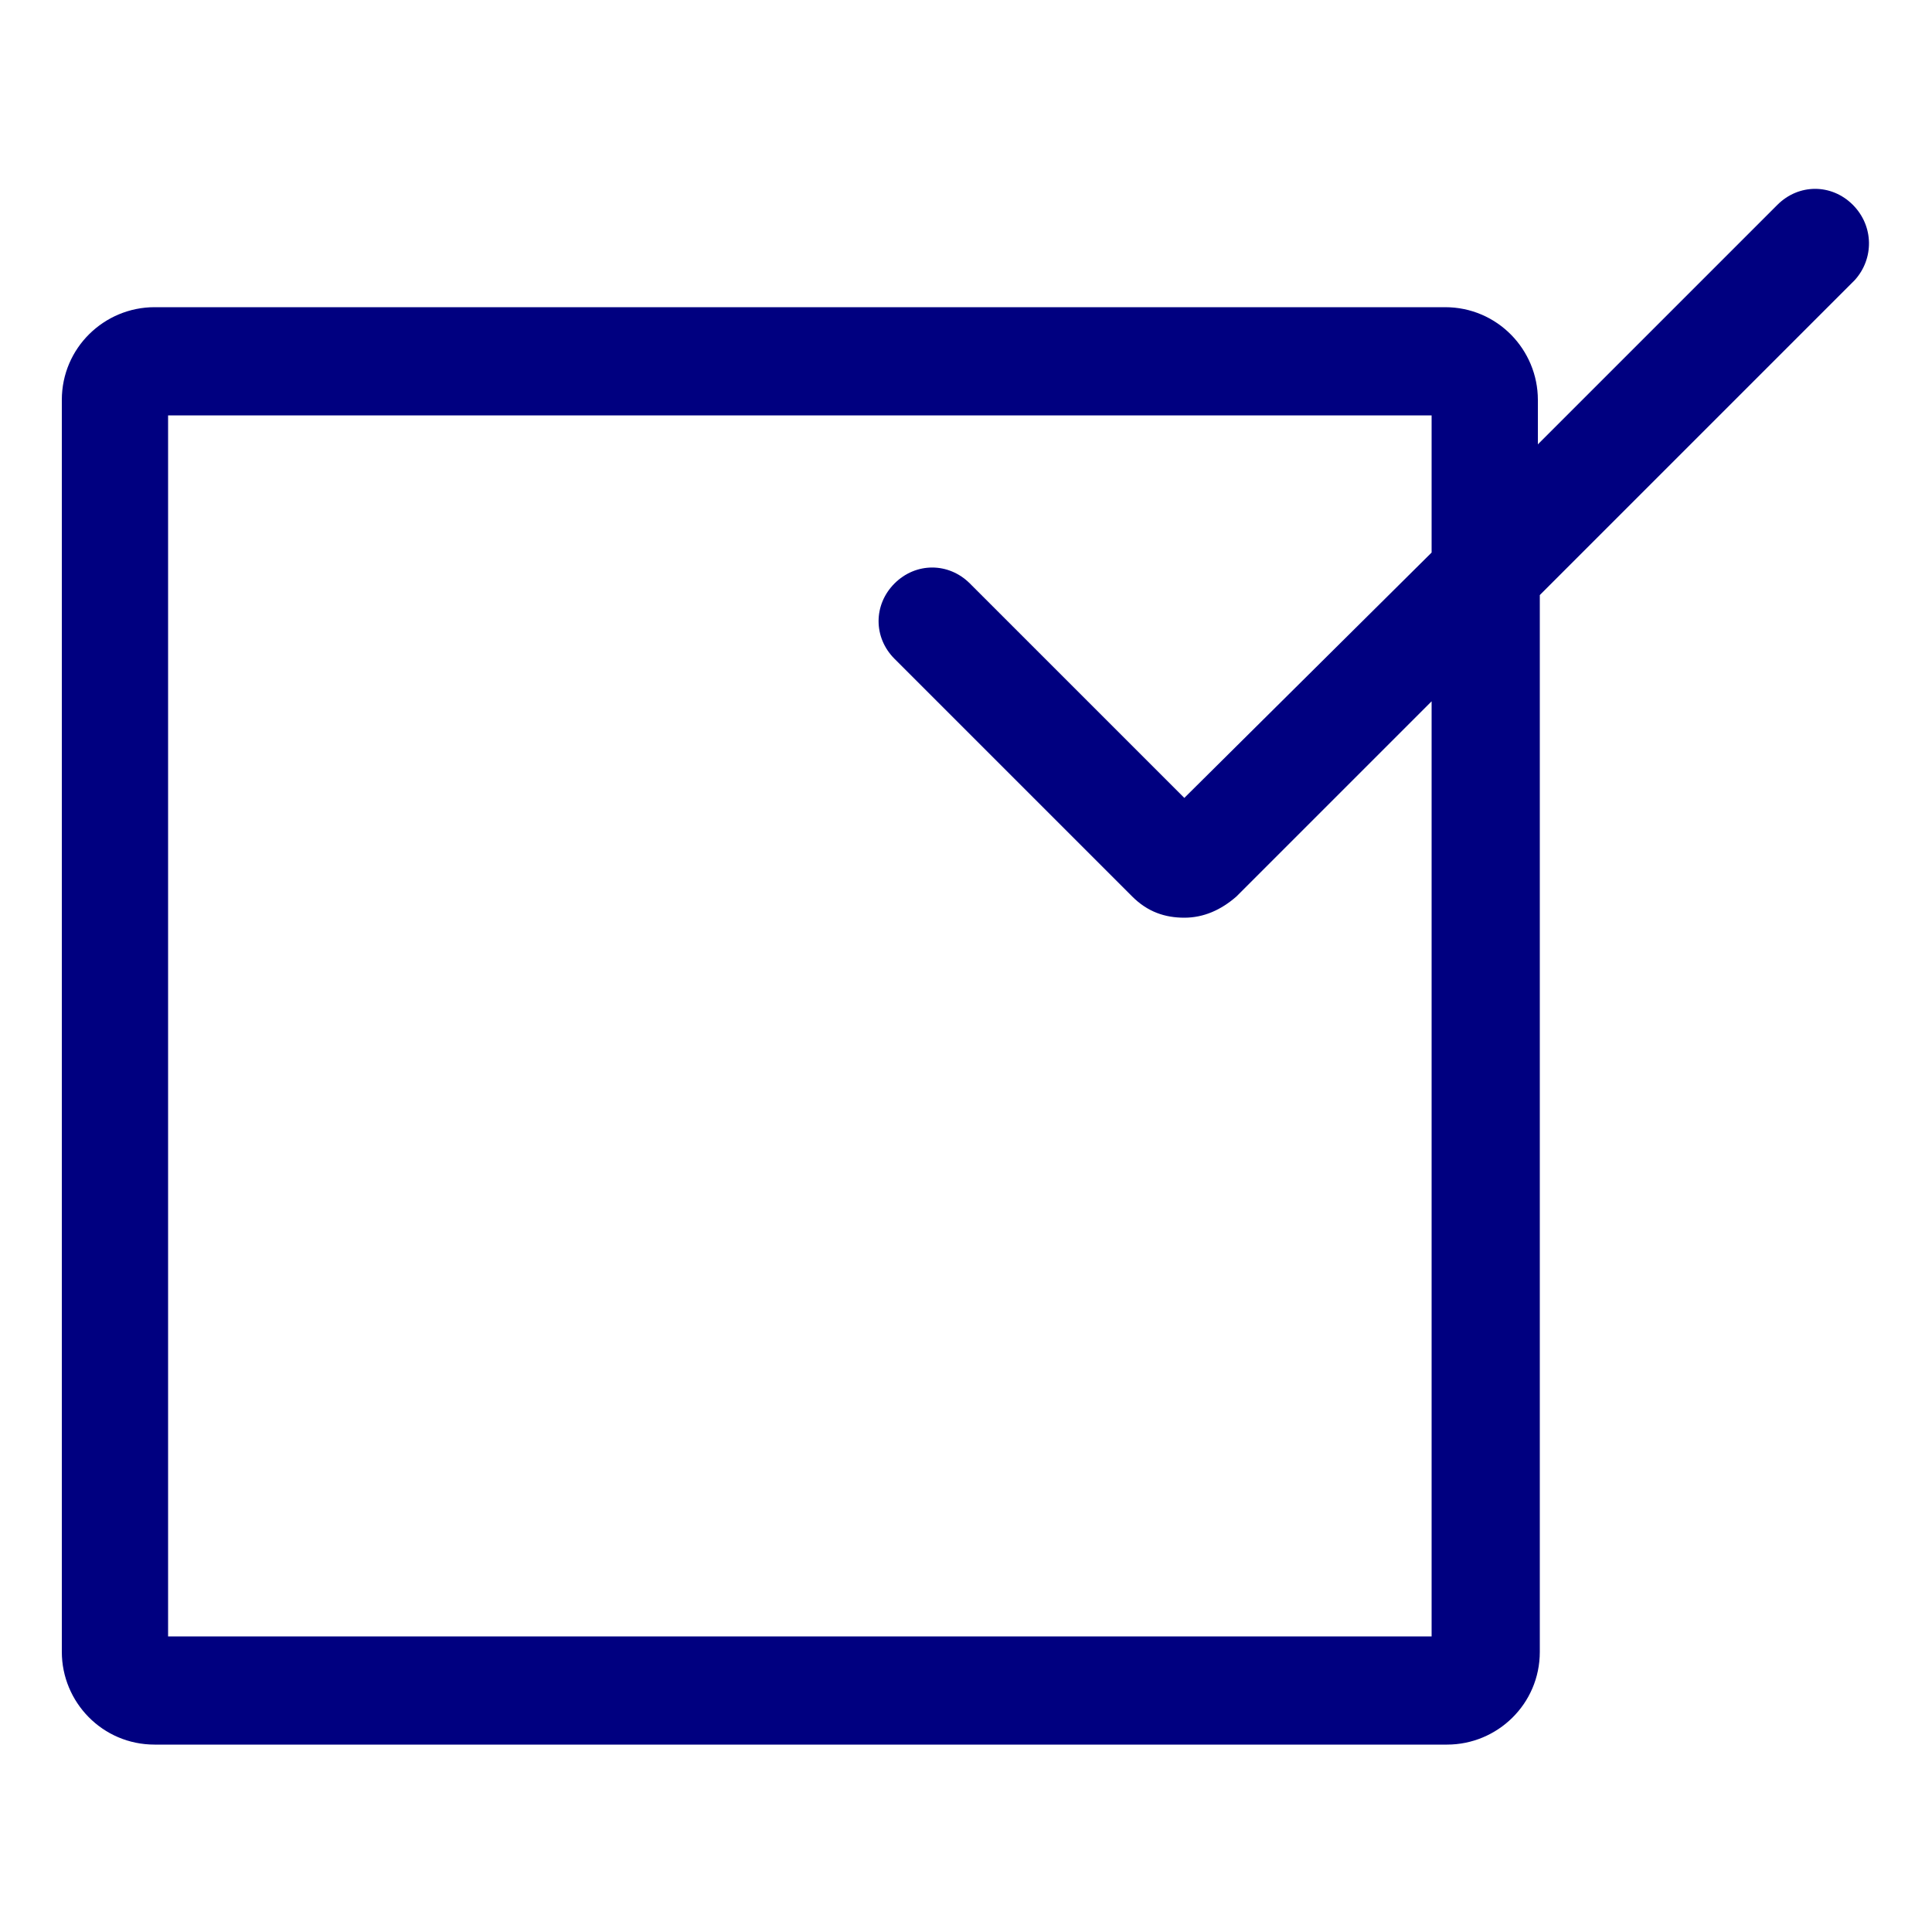 <svg xmlns="http://www.w3.org/2000/svg" viewBox="0 0 100 100"><path fill="#000080" d="M95.9 10.6c-1.1-1.1-2.8-1.1-3.9 0L79.6 23v-2.3c0-2.6-2.1-4.8-4.8-4.8H8c-2.6 0-4.8 2.1-4.8 4.8v64.8c0 2.6 2.1 4.8 4.8 4.8h66.9c2.6 0 4.8-2.1 4.8-4.8V30.8L96 14.5c1-1.1 1-2.8-.1-3.9zM74.1 84.7H8.7V21.5h65.4v7.1L61.3 41.3 50.2 30.2c-1.1-1.1-2.8-1.1-3.9 0s-1.1 2.8 0 3.9l12.3 12.3c.8.8 1.7 1.1 2.7 1.1s1.9-.4 2.7-1.1l10.1-10.1v48.4z"/></svg>
